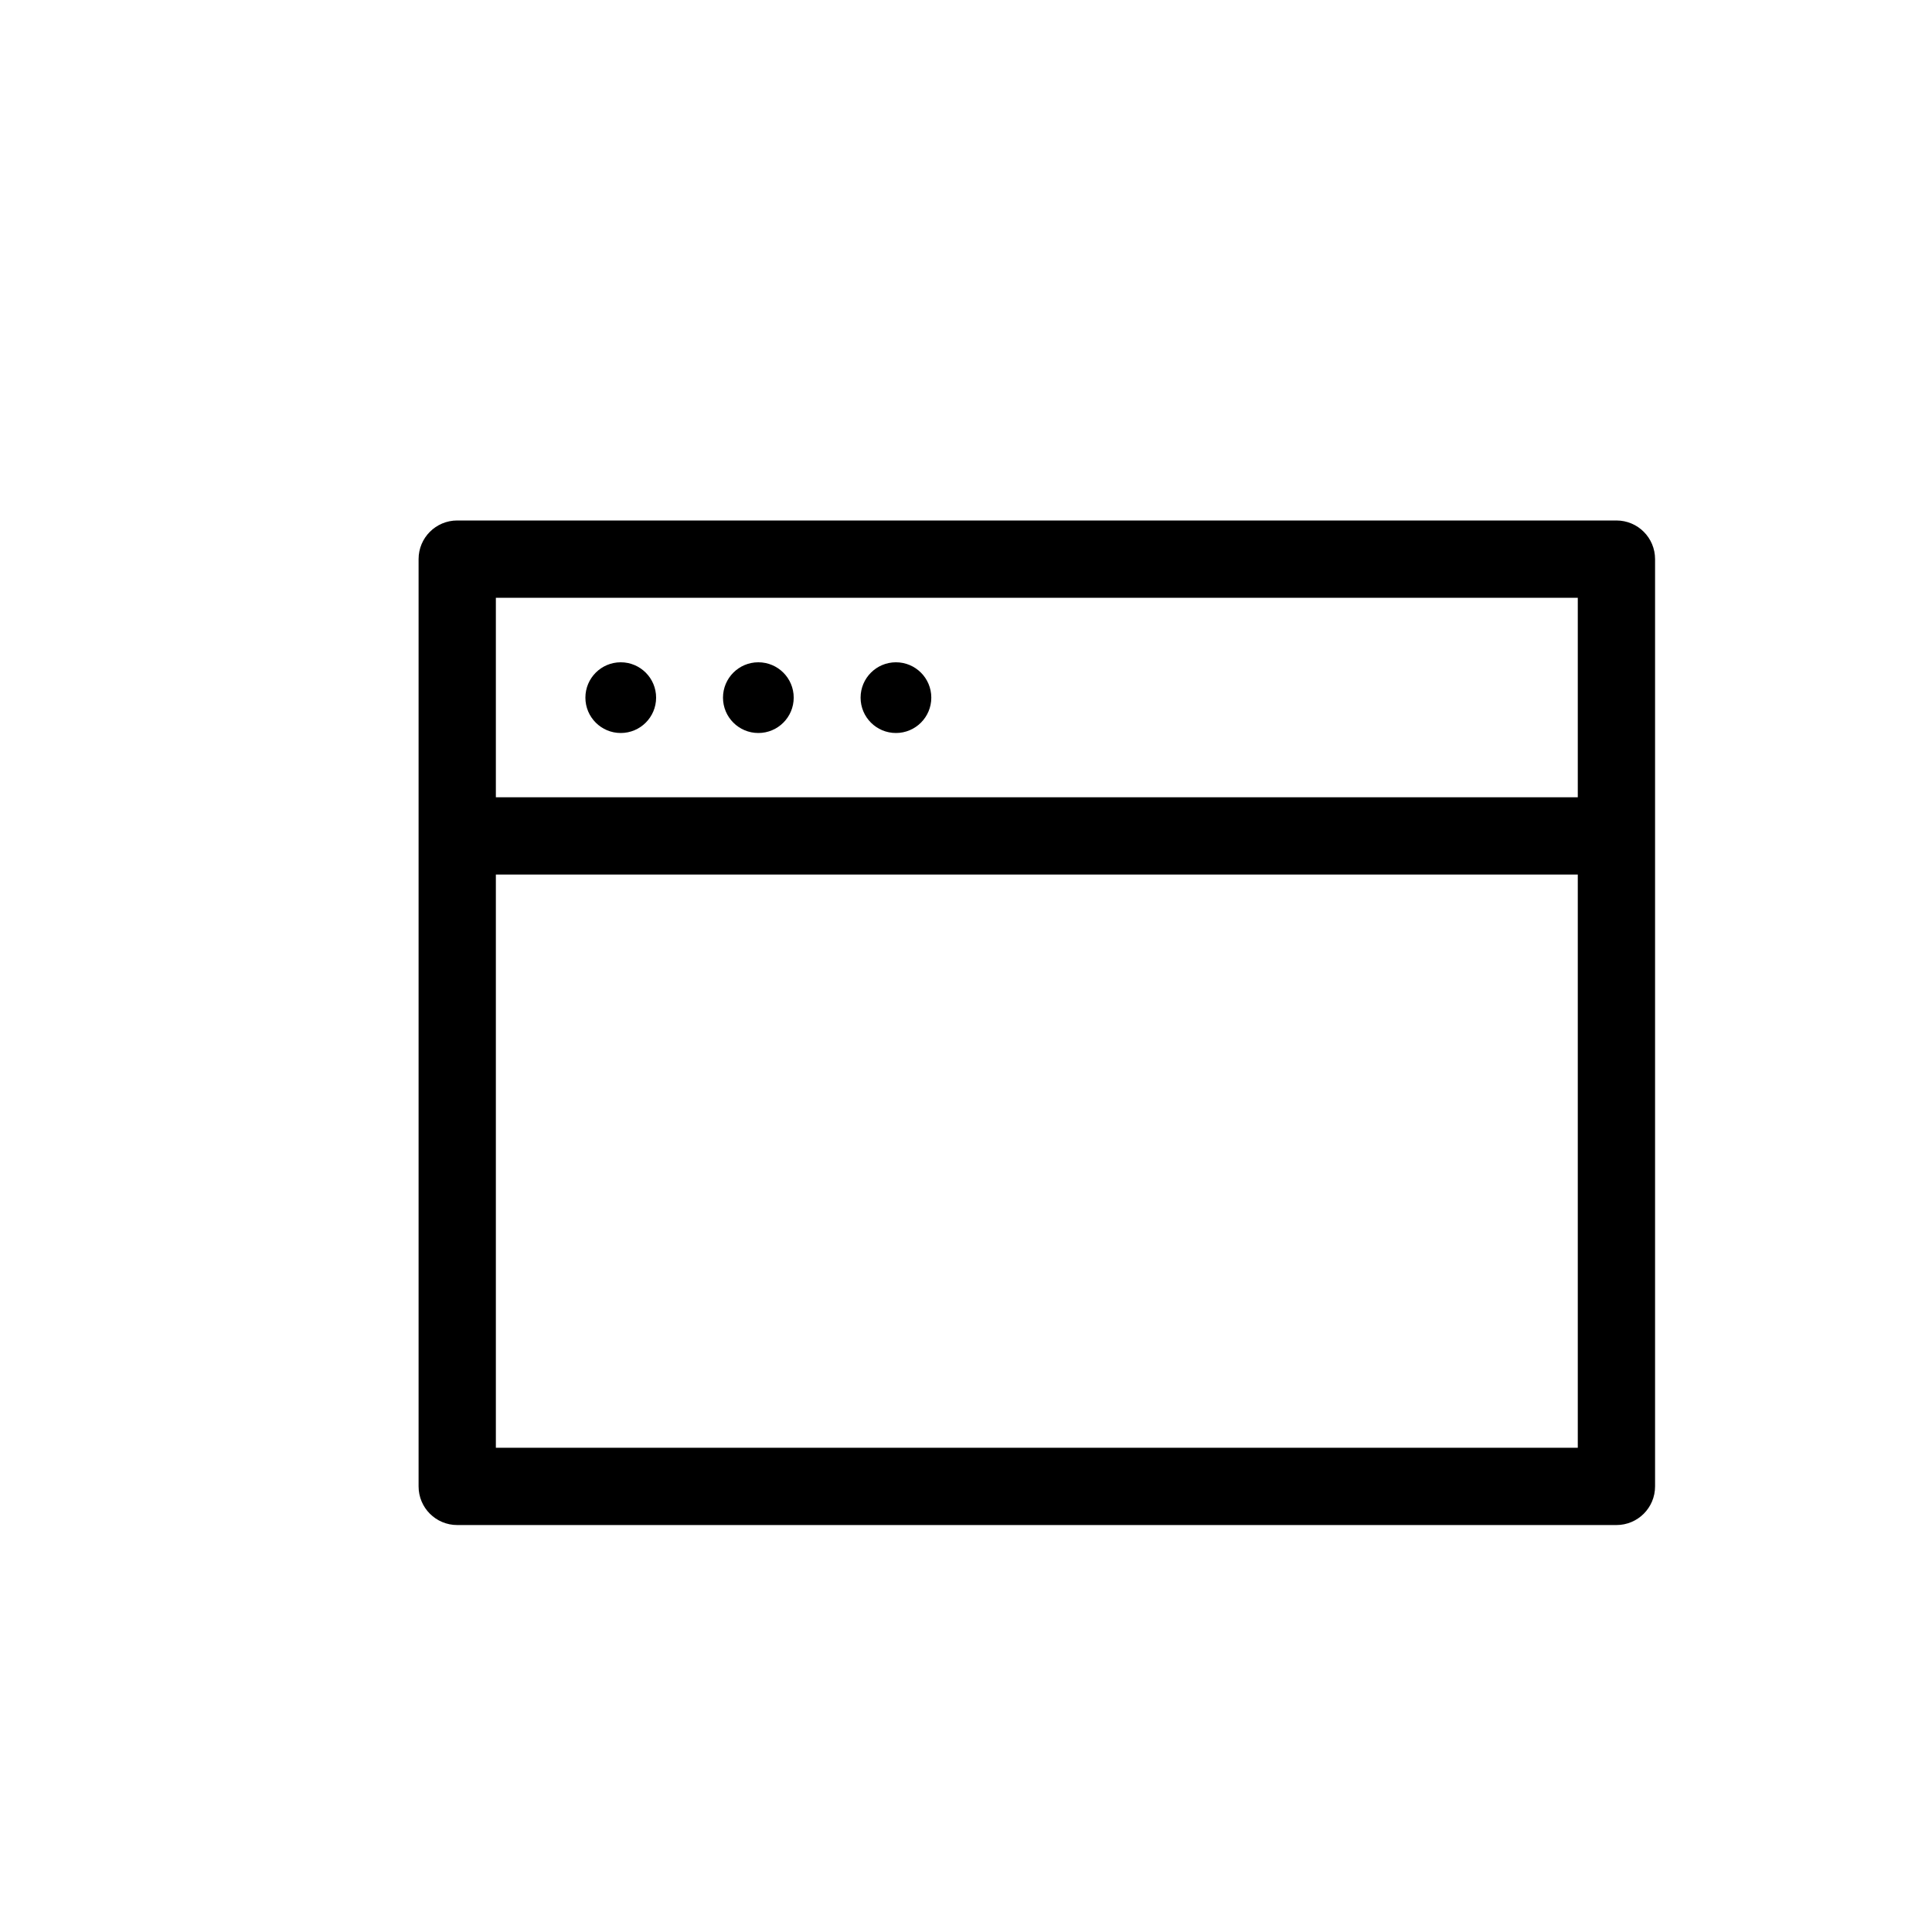 <?xml version="1.0" encoding="utf-8"?>

<!DOCTYPE svg PUBLIC "-//W3C//DTD SVG 1.1//EN" "http://www.w3.org/Graphics/SVG/1.1/DTD/svg11.dtd">
<!-- Uploaded to: SVG Repo, www.svgrepo.com, Generator: SVG Repo Mixer Tools -->
<svg fill="#000000" height="800px" width="800px" version="1.1" id="Layer_1" xmlns="http://www.w3.org/2000/svg" xmlns:xlink="http://www.w3.org/1999/xlink" 
	 viewBox="0 0 50 50" enable-background="new 0 0 50 50" xml:space="preserve">
<path d="M11.833,39.468h30c0.553,0,1-0.447,1-1V14.47c0-0.553-0.447-1-1-1h-30c-0.553,0-1,0.447-1,1v23.998
	C10.833,39.021,11.28,39.468,11.833,39.468z M12.833,37.468V22.633h28v14.835H12.833z M40.833,15.47v5.163h-28V15.47H40.833z"/>
<circle cx="16.065" cy="18.055" r="0.915"/>
<circle cx="19.626" cy="18.055" r="0.915"/>
<circle cx="23.187" cy="18.055" r="0.915"/>
</svg>